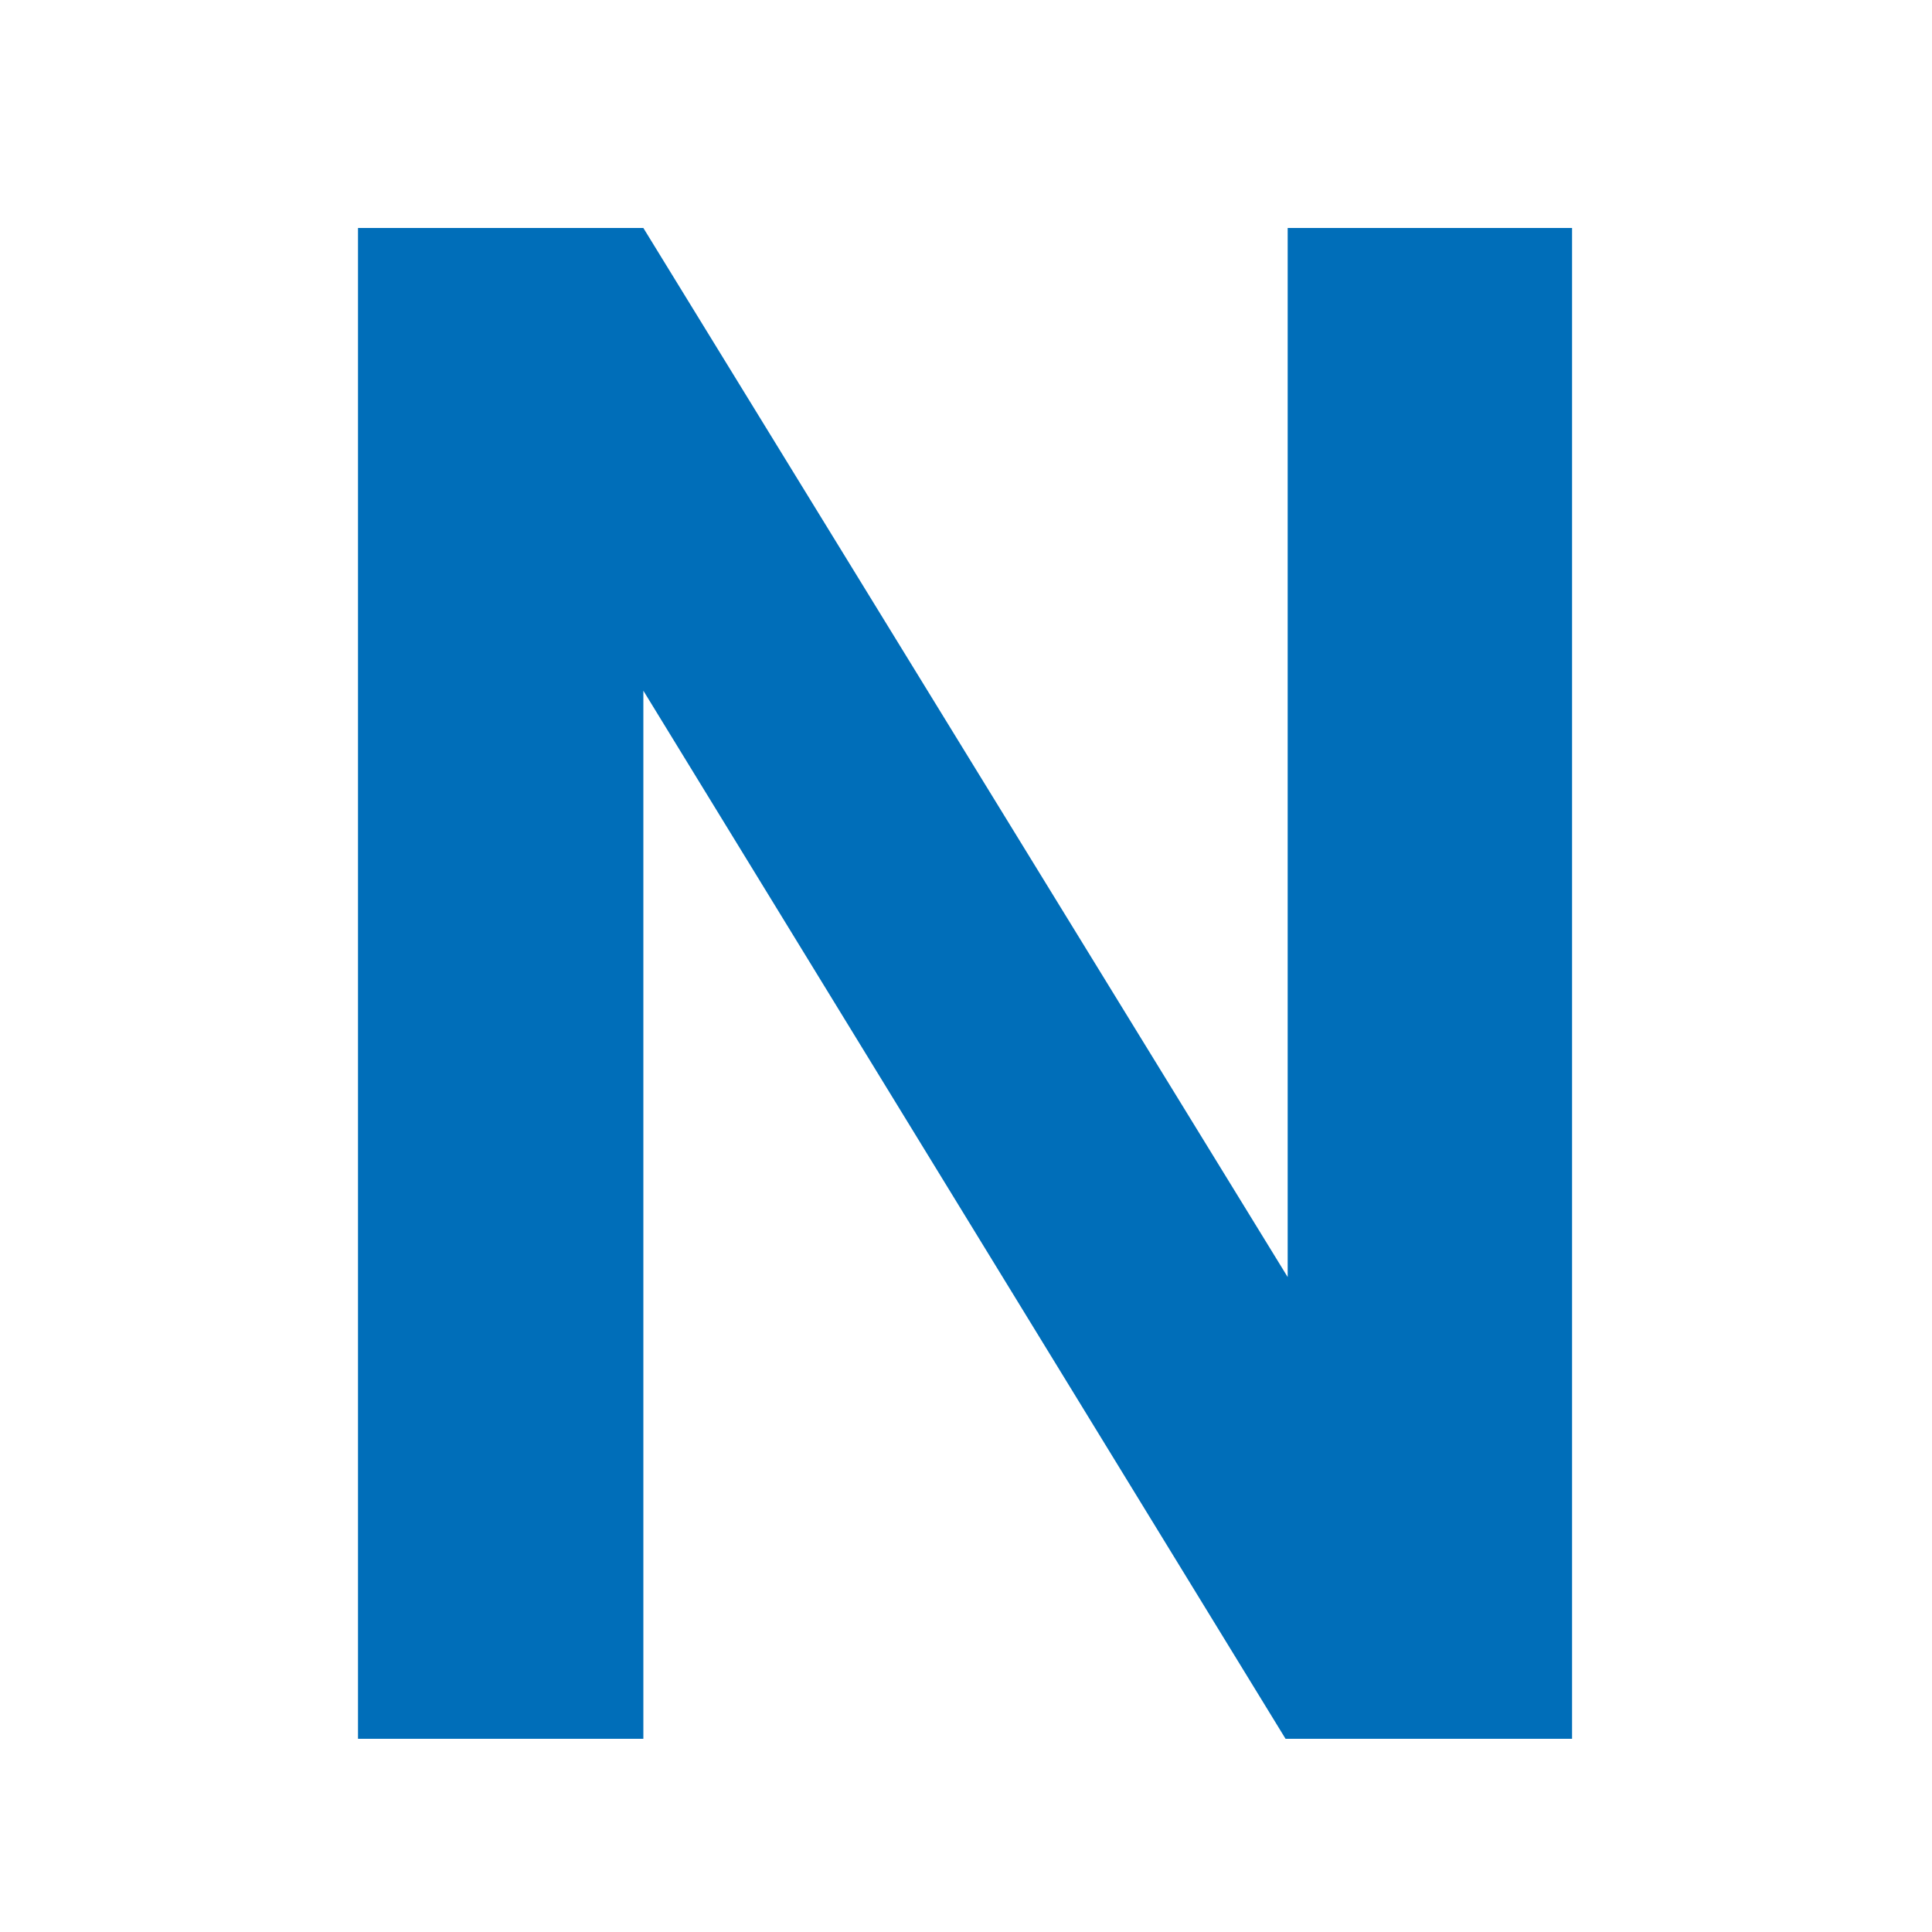 <svg width="10" height="10" viewBox="0 0 10 10" fill="none" xmlns="http://www.w3.org/2000/svg">
<rect width="10" height="10" fill="white"/>
<path d="M8.137 1.18V9H6.654L3.33 3.575V9H1.853V1.18H3.33L6.665 6.61V1.18H8.137Z" fill="#006EB9"/>
</svg>
